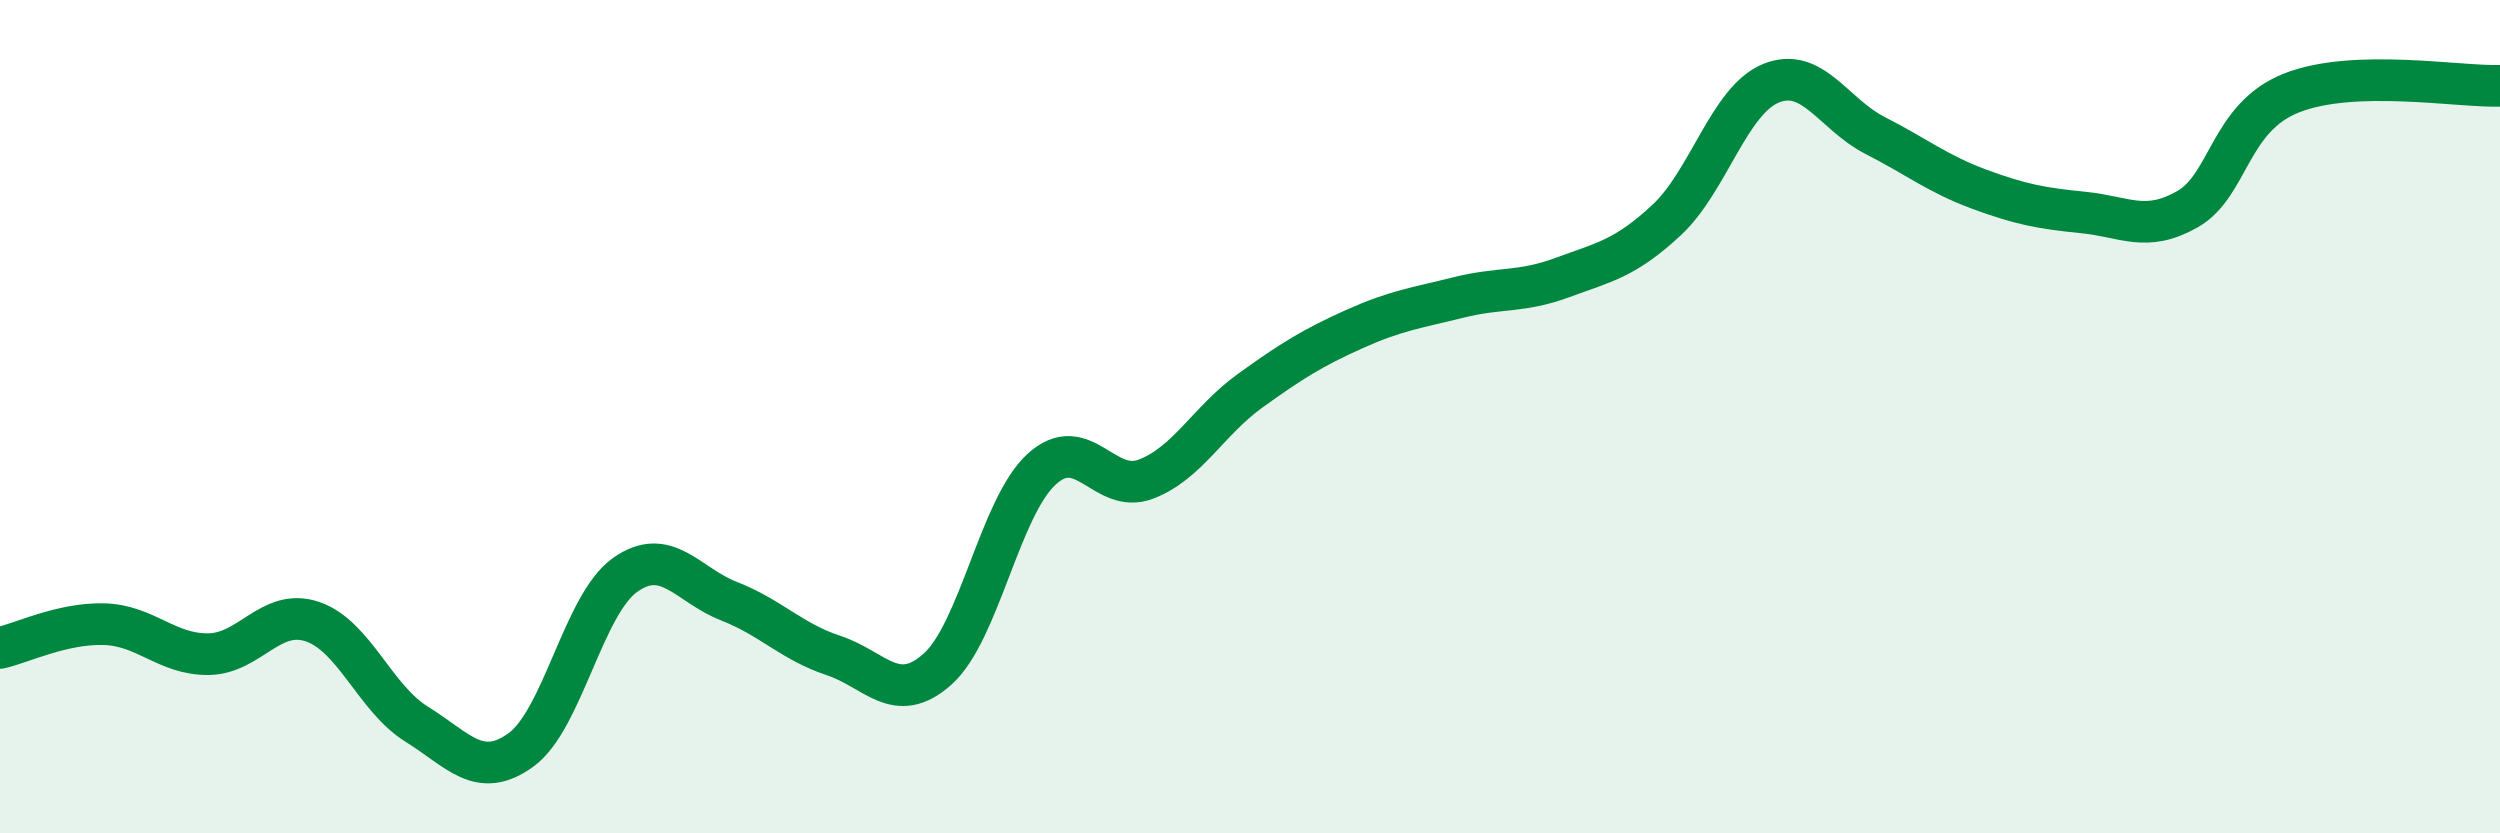 
    <svg width="60" height="20" viewBox="0 0 60 20" xmlns="http://www.w3.org/2000/svg">
      <path
        d="M 0,15.55 C 0.5,15.44 1.5,14.95 2.5,14.98 C 3.5,15.01 4,15.71 5,15.7 C 6,15.69 6.5,14.58 7.5,14.92 C 8.5,15.26 9,16.76 10,17.38 C 11,18 11.5,18.72 12.5,18 C 13.5,17.28 14,14.51 15,13.8 C 16,13.09 16.5,14.04 17.5,14.43 C 18.5,14.82 19,15.4 20,15.73 C 21,16.06 21.5,16.95 22.5,16.06 C 23.5,15.17 24,12.17 25,11.26 C 26,10.35 26.5,11.88 27.5,11.5 C 28.5,11.12 29,10.1 30,9.38 C 31,8.66 31.5,8.35 32.5,7.9 C 33.5,7.45 34,7.39 35,7.14 C 36,6.89 36.5,7.03 37.5,6.66 C 38.5,6.29 39,6.21 40,5.28 C 41,4.35 41.5,2.41 42.5,2 C 43.5,1.59 44,2.74 45,3.25 C 46,3.76 46.5,4.17 47.5,4.54 C 48.5,4.91 49,5 50,5.1 C 51,5.2 51.5,5.59 52.5,5.02 C 53.5,4.45 53.5,2.82 55,2.23 C 56.5,1.64 59,2.09 60,2.06L60 20L0 20Z"
        fill="#008740"
        opacity="0.1"
        stroke-linecap="round"
        stroke-linejoin="round"
      />
      <path
        d="M 0,15.55 C 0.5,15.44 1.5,14.95 2.5,14.98 C 3.5,15.01 4,15.71 5,15.7 C 6,15.69 6.5,14.58 7.5,14.92 C 8.5,15.26 9,16.76 10,17.38 C 11,18 11.5,18.72 12.5,18 C 13.5,17.28 14,14.51 15,13.8 C 16,13.09 16.5,14.04 17.5,14.43 C 18.5,14.82 19,15.4 20,15.73 C 21,16.06 21.5,16.95 22.5,16.06 C 23.5,15.17 24,12.17 25,11.26 C 26,10.35 26.5,11.88 27.5,11.5 C 28.5,11.12 29,10.1 30,9.38 C 31,8.66 31.5,8.35 32.5,7.9 C 33.5,7.45 34,7.39 35,7.14 C 36,6.89 36.5,7.03 37.5,6.66 C 38.5,6.29 39,6.21 40,5.28 C 41,4.35 41.5,2.41 42.5,2 C 43.5,1.59 44,2.74 45,3.25 C 46,3.76 46.5,4.17 47.5,4.54 C 48.5,4.91 49,5 50,5.1 C 51,5.2 51.5,5.59 52.5,5.02 C 53.5,4.45 53.5,2.82 55,2.23 C 56.5,1.64 59,2.09 60,2.06"
        stroke="#008740"
        stroke-width="1"
        fill="none"
        stroke-linecap="round"
        stroke-linejoin="round"
      />
    </svg>
  